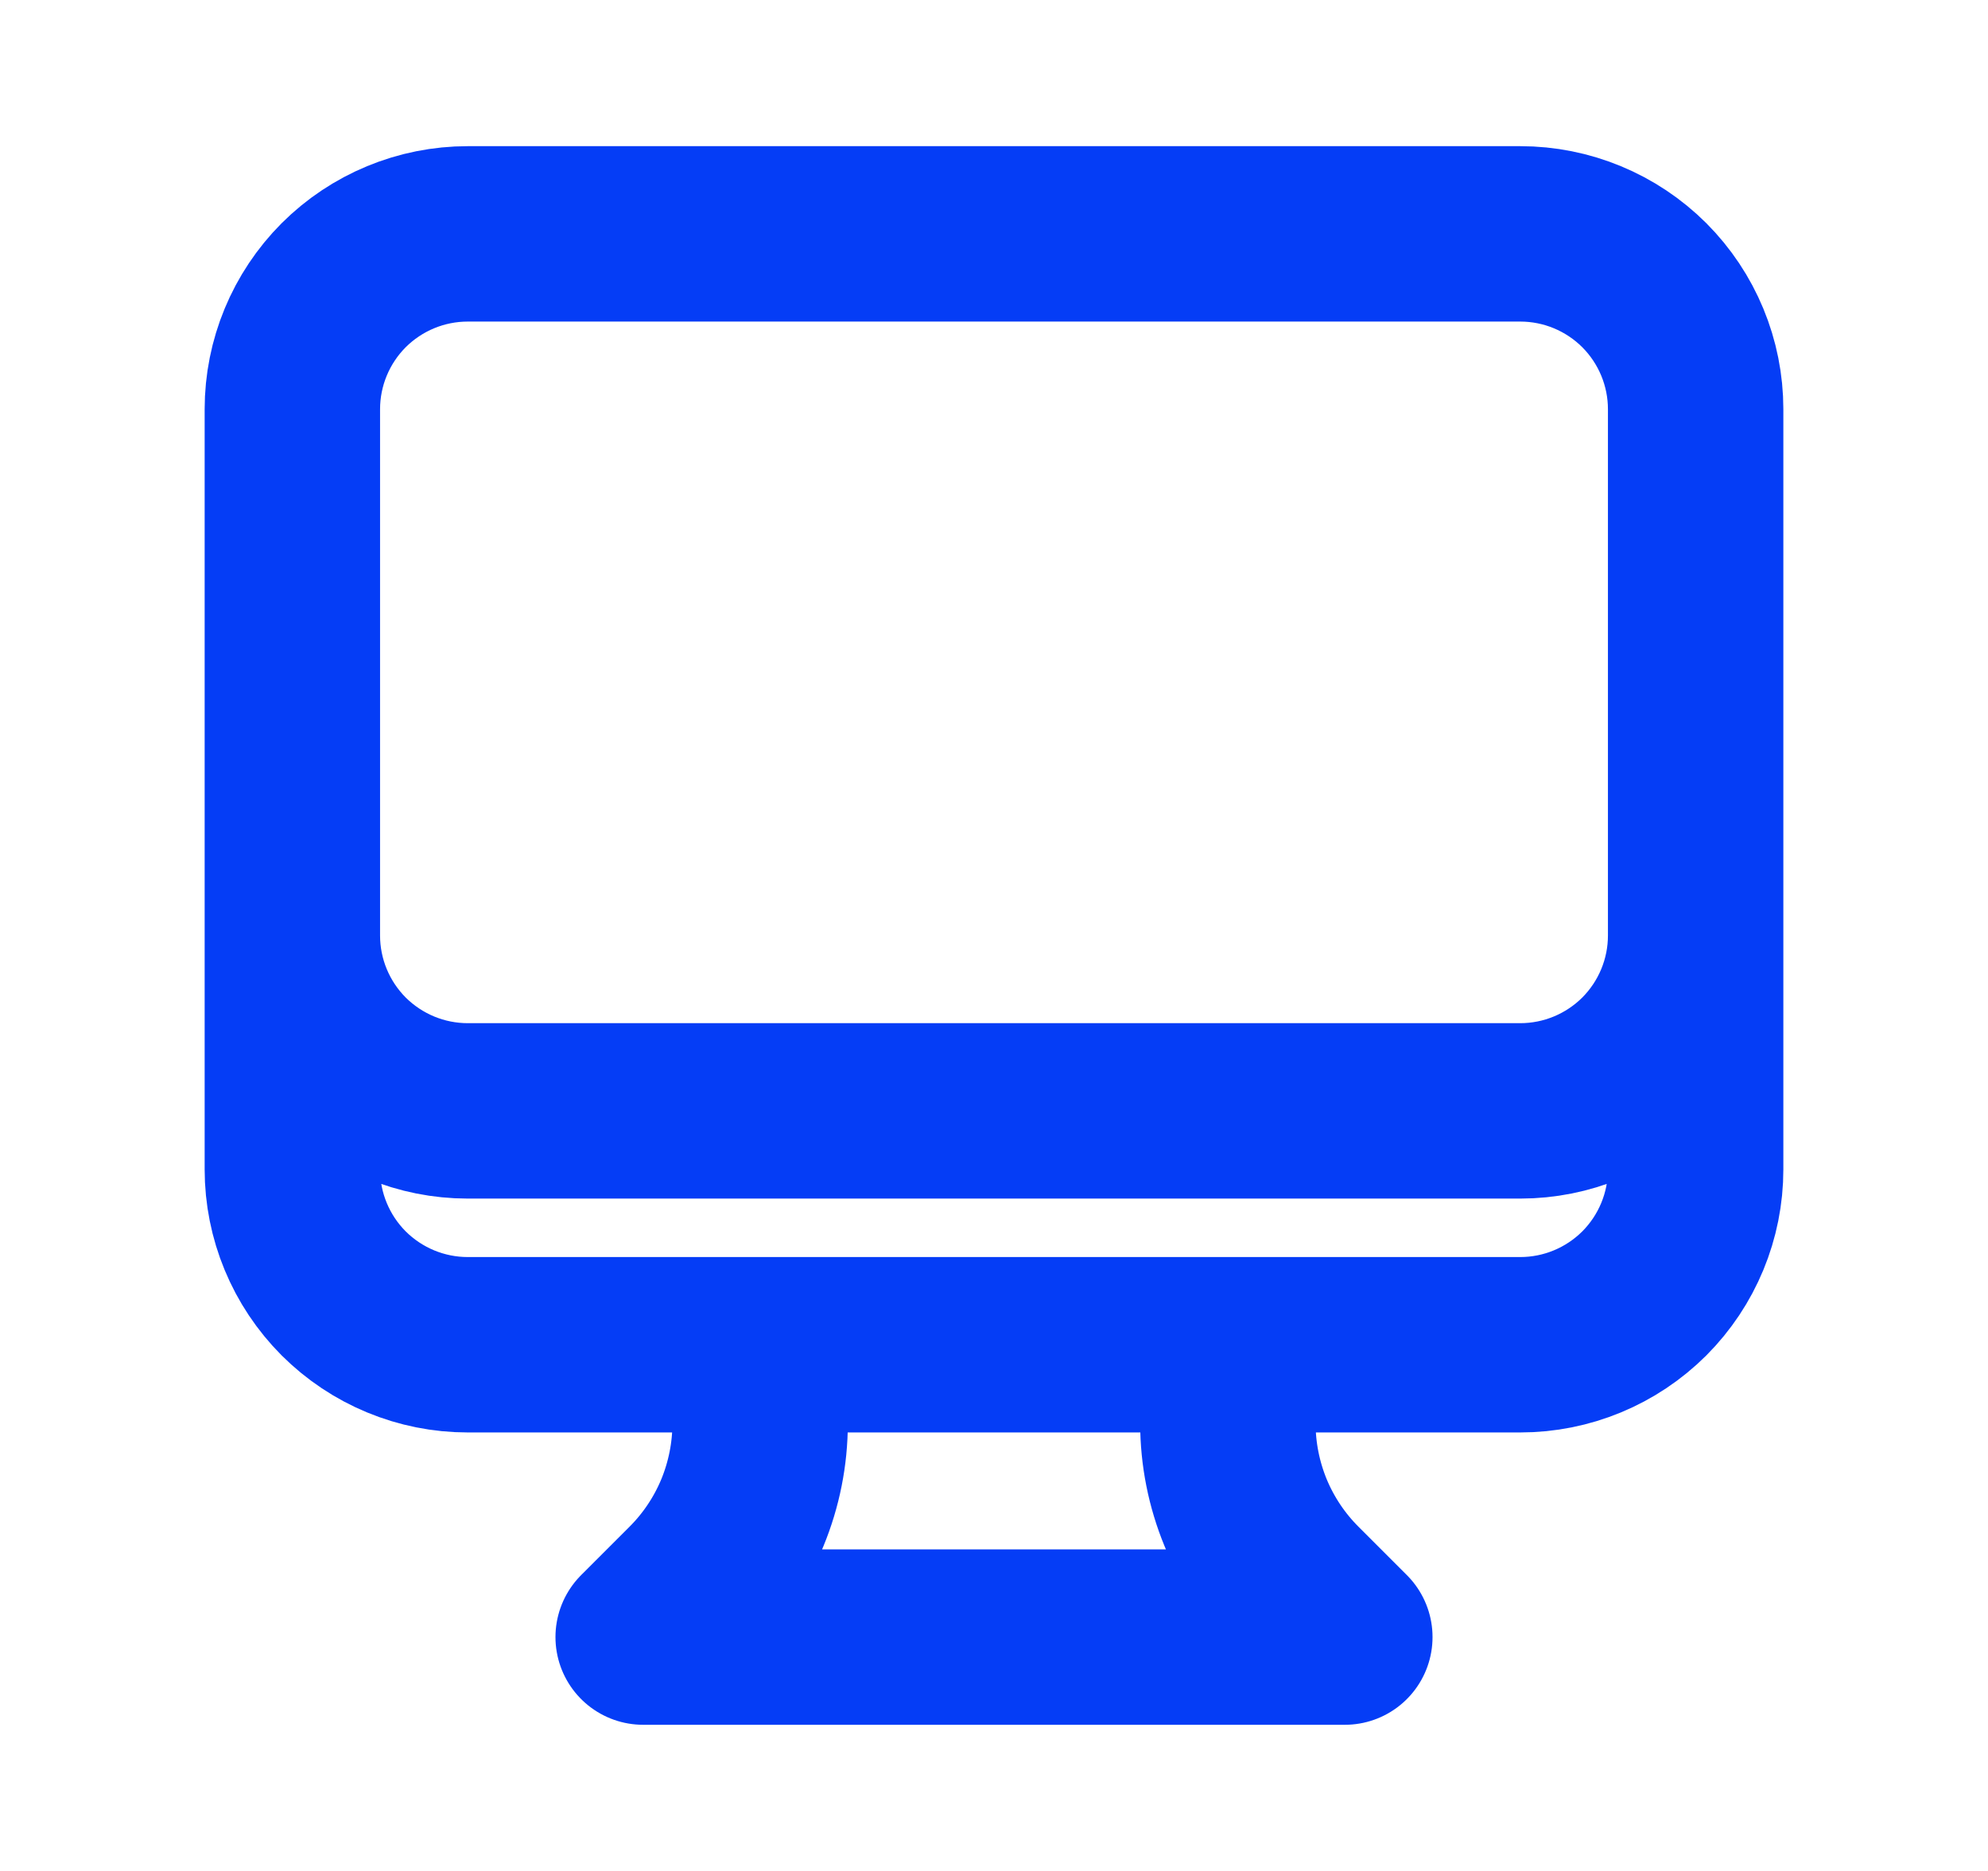 <svg width="17" height="16" viewBox="0 0 17 16" fill="none" xmlns="http://www.w3.org/2000/svg">
<path d="M6.5 11.5V12.171C6.5 12.434 6.448 12.694 6.348 12.937C6.247 13.18 6.1 13.4 5.914 13.586L5.5 14H11.5L11.086 13.586C10.9 13.4 10.753 13.18 10.652 12.937C10.552 12.694 10.5 12.434 10.5 12.171V11.5M14.5 3.5V10C14.5 10.398 14.342 10.779 14.061 11.061C13.779 11.342 13.398 11.5 13 11.5H4C3.602 11.5 3.221 11.342 2.939 11.061C2.658 10.779 2.5 10.398 2.5 10V3.5M14.5 3.5C14.5 3.102 14.342 2.721 14.061 2.439C13.779 2.158 13.398 2 13 2H4C3.602 2 3.221 2.158 2.939 2.439C2.658 2.721 2.5 3.102 2.5 3.5M14.5 3.5V8C14.5 8.398 14.342 8.779 14.061 9.061C13.779 9.342 13.398 9.5 13 9.5H4C3.602 9.5 3.221 9.342 2.939 9.061C2.658 8.779 2.5 8.398 2.5 8V3.5" stroke="#053DF6" stroke-width="1.5" stroke-linecap="round" stroke-linejoin="round"/>
</svg>
